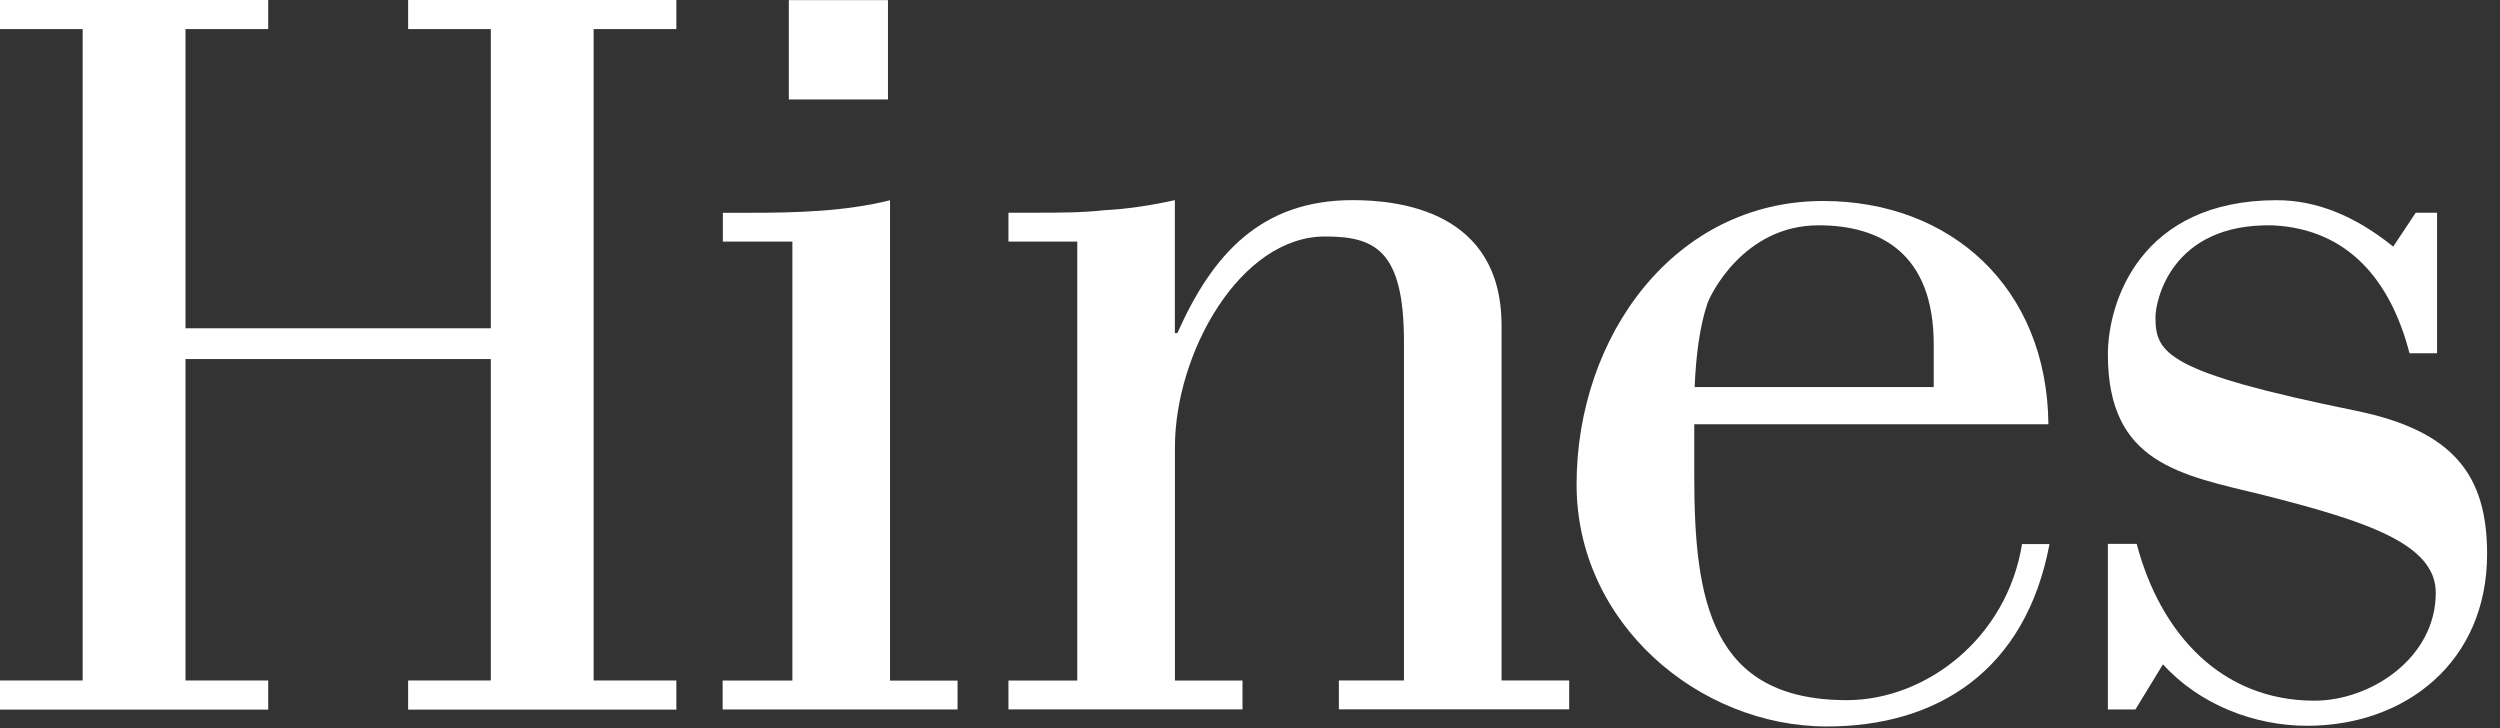 <svg xmlns="http://www.w3.org/2000/svg" width="151" height="44" viewBox="0 0 151 44" fill="none"><rect x="0" y="0" width="151" height="44" fill="#333333" stroke="none"/><path d="M123.79 32.861C122.347 40.525 116.995 43.879 110.343 43.879C102.632 43.879 95.225 37.666 95.225 29.26C95.225 20.32 101.122 12.14 110.116 12.14C117.827 12.14 123.648 17.367 123.724 25.627H102.333V28.73C102.333 36.23 103.314 42.289 111.553 42.289C116.289 42.289 121.205 38.587 122.131 32.861H123.794H123.79ZM116.797 23.378V20.805C116.797 15.352 113.624 13.608 109.842 13.608C105.308 13.608 103.265 17.852 103.112 18.378C102.66 19.745 102.434 21.485 102.357 23.378H116.793H116.797Z" fill="white"></path><path d="M24.651 0V1.757H29.645V19.829H11.204V1.757H16.2V0H0V1.757H4.993V41.101H0V42.861H16.2V41.101H11.204V21.687H29.645V41.101H24.651V42.861H40.852V41.101H35.855V1.757H40.852V0H24.651Z" fill="white"></path><path d="M43.647 42.847V41.104H47.86V14.592H43.66V12.852H45.292C48.09 12.852 51.037 12.775 53.758 12.095V41.108H57.836V42.851H43.65L43.647 42.847Z" fill="white"></path><path d="M65.068 14.591H60.91V12.848H62.497C63.934 12.848 65.371 12.848 66.731 12.694C68.168 12.621 69.602 12.391 70.962 12.088V20.117H71.115C73.231 15.348 76.178 12.088 81.7 12.088C84.421 12.088 90.694 12.694 90.694 19.661V41.1H94.779V42.843H80.868V41.1H84.8V20.647C84.8 15.117 83.06 14.284 80.036 14.284C74.897 14.284 70.966 21.331 70.966 27.011V41.103H75.047V42.847H60.91V41.103H65.068V14.591Z" fill="white"></path><path d="M147.198 12.852V21.338H145.535C144.4 16.945 141.829 13.839 137.295 13.612C131.095 13.459 130.19 18.232 130.19 19.142C130.19 21.338 130.796 22.471 142.361 24.822C148.182 26.035 150.221 28.685 150.221 33.458C150.221 39.974 145.308 43.838 139.338 43.838C136.161 43.838 132.835 42.551 130.643 40.124L128.98 42.851H127.316V32.851H129.056C130.493 38.304 134.195 42.321 139.79 42.321C143.193 42.321 147.121 39.744 147.121 35.804C147.121 32.851 142.963 31.488 136.69 29.895C131.7 28.681 127.316 28.001 127.316 21.412C127.316 18.232 129.282 12.092 137.521 12.092C139.863 12.092 142.205 13.002 144.55 14.895L145.91 12.848H147.198V12.852Z" fill="white"></path><path d="M53.633 0.007H47.645V6.008H53.633V0.007Z" fill="white"></path></svg>